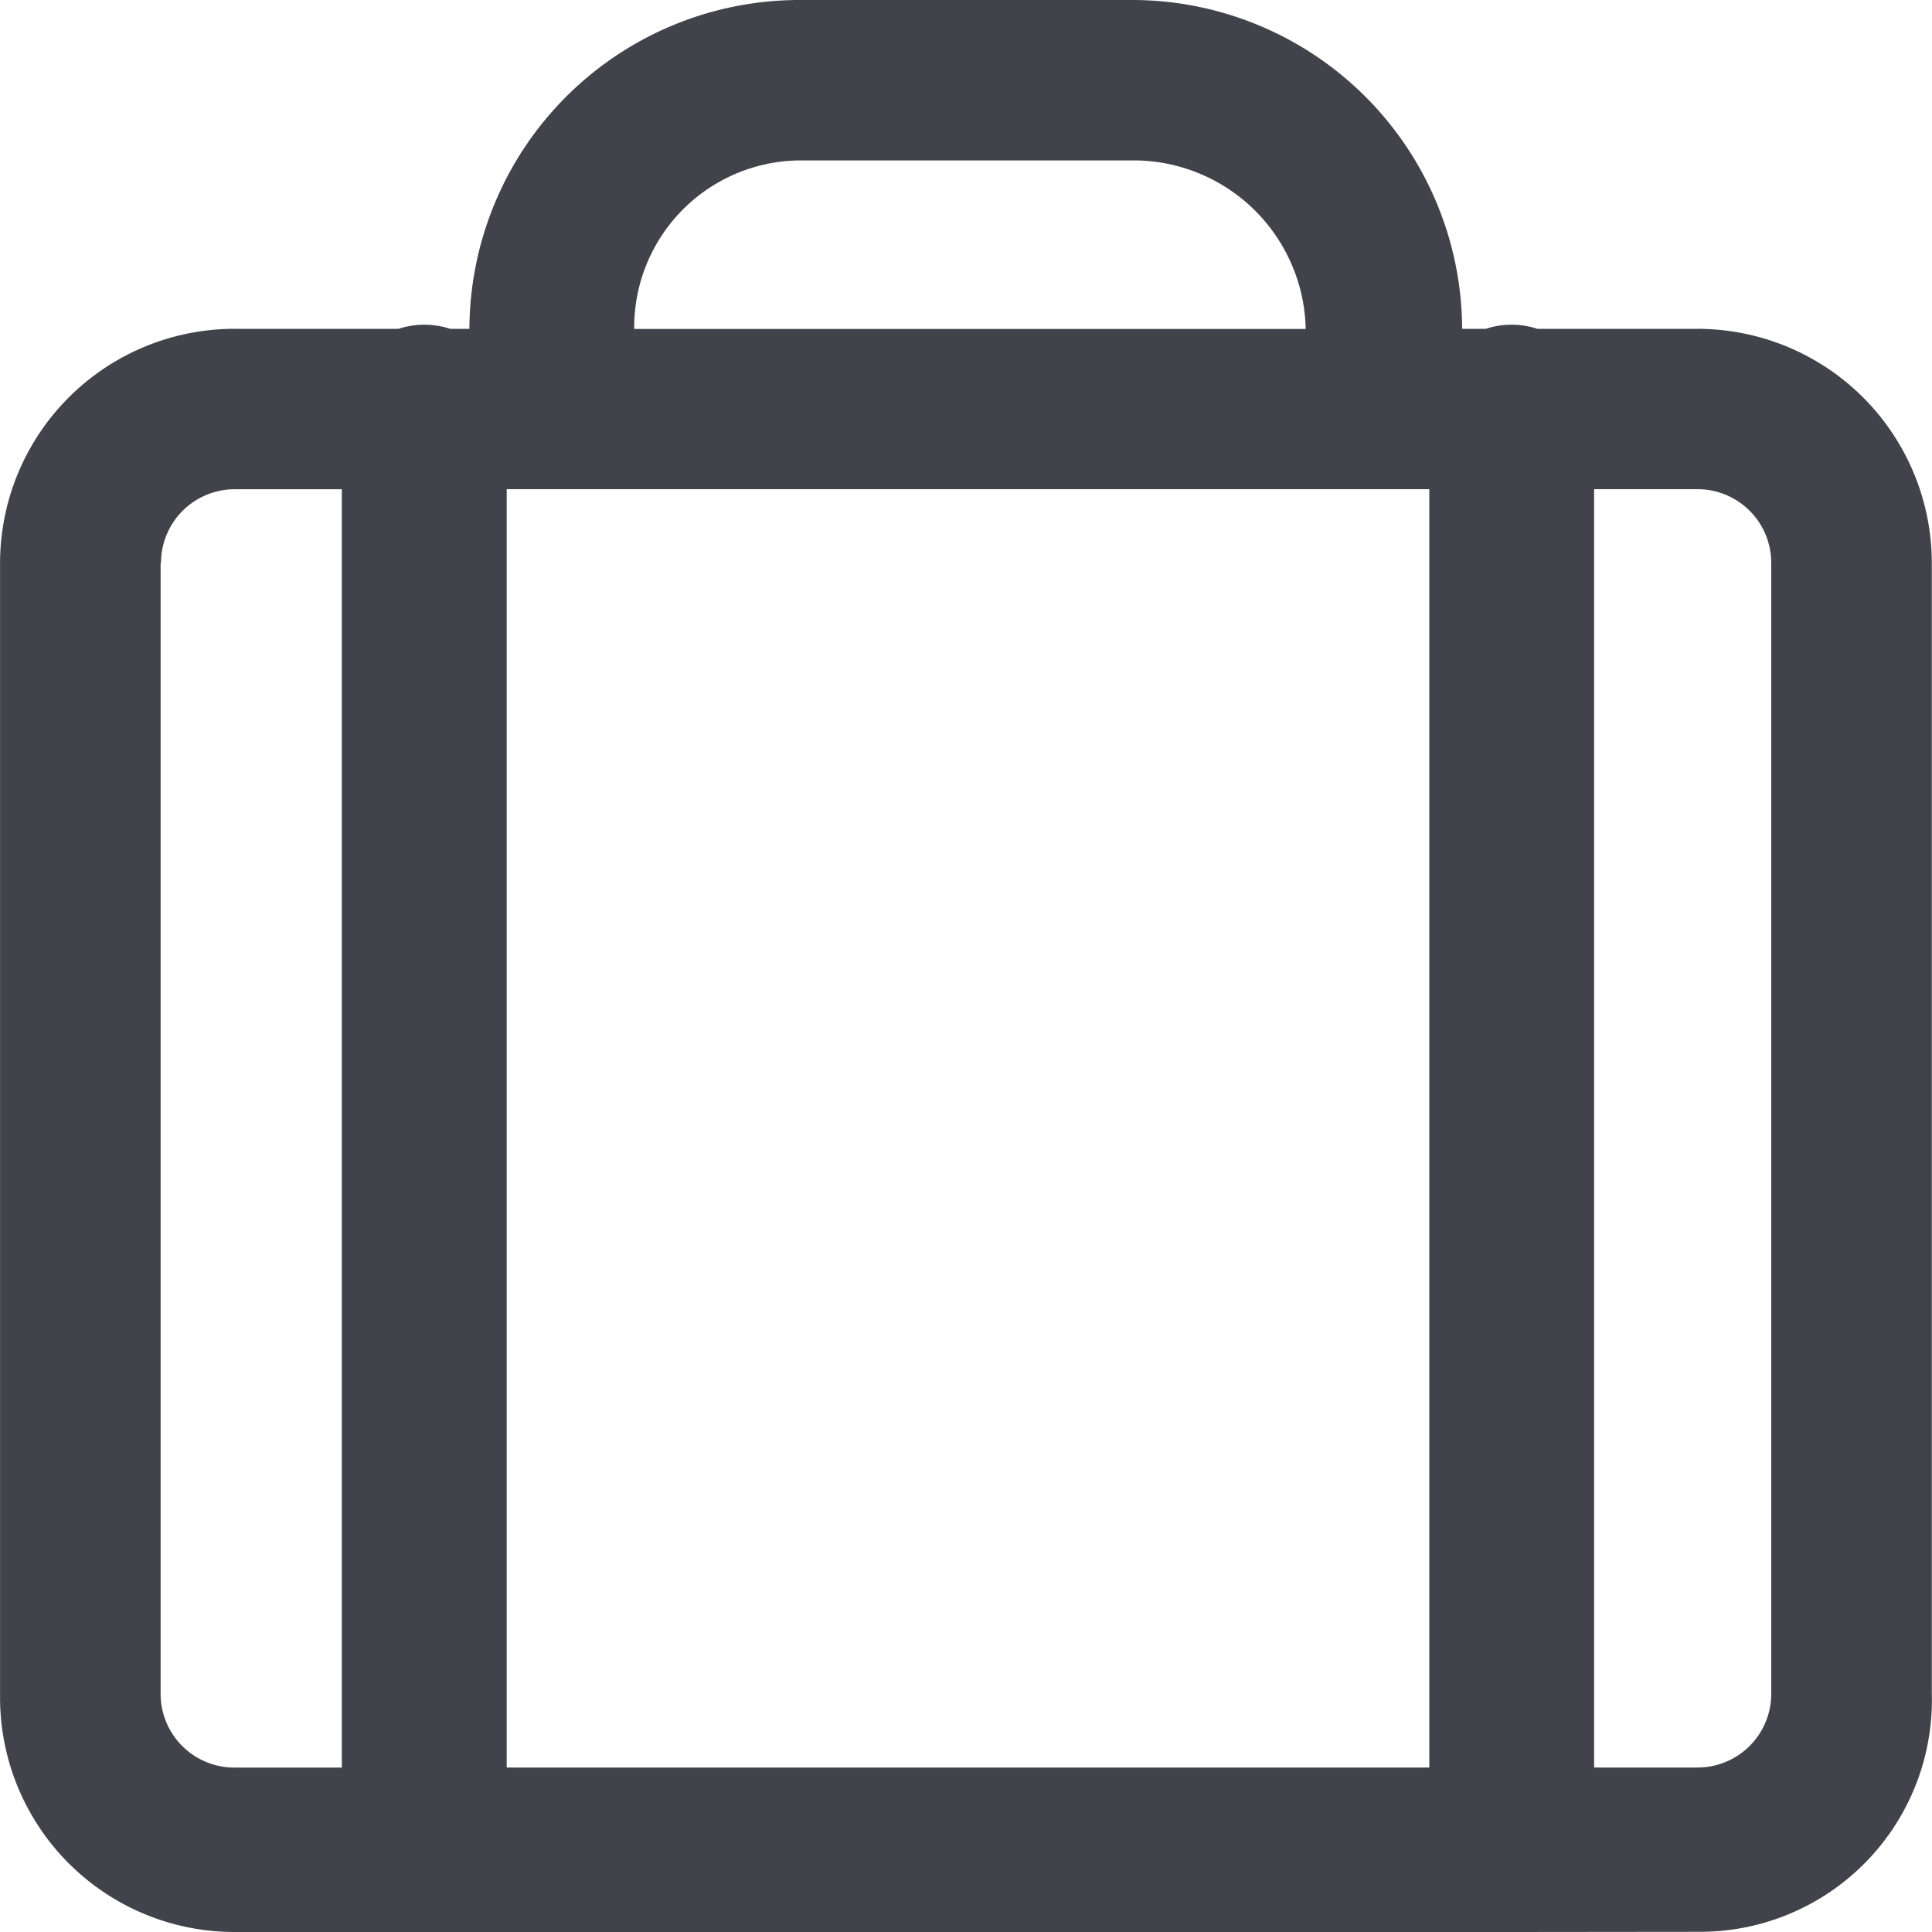 <svg xmlns="http://www.w3.org/2000/svg" width="30" height="30" viewBox="0 0 30 30">
  <path id="case_faqs" d="M5374.474-6146.5h-19.827a3.641,3.641,0,0,1-3.646-3.639v-17.617a3.64,3.64,0,0,1,3.646-3.638h2.542a1.274,1.274,0,0,1,.4-.064,1.275,1.275,0,0,1,.4.064h.3a5.127,5.127,0,0,1,5.117-5.106h5.18a5.127,5.127,0,0,1,5.118,5.106h.368a1.274,1.274,0,0,1,.4-.064,1.273,1.273,0,0,1,.4.064h2.479a3.64,3.64,0,0,1,3.646,3.638v17.553a3.6,3.6,0,0,1-3.583,3.7Zm2.879-2.554a1.145,1.145,0,0,0,1.151-1.148v-17.553a1.145,1.145,0,0,0-1.151-1.149h-1.6v19.85Zm-4.159,0v-19.85h-14.326v19.85Zm-19.7-18.7v17.553a1.145,1.145,0,0,0,1.151,1.148h1.663v-19.85h-1.663A1.145,1.145,0,0,0,5353.5-6167.755Zm17.781-3.638a2.675,2.675,0,0,0-2.623-2.617h-5.18a2.592,2.592,0,0,0-2.624,2.617Z" transform="translate(-5351 6176.5)" fill="#41424a"/>
</svg>
